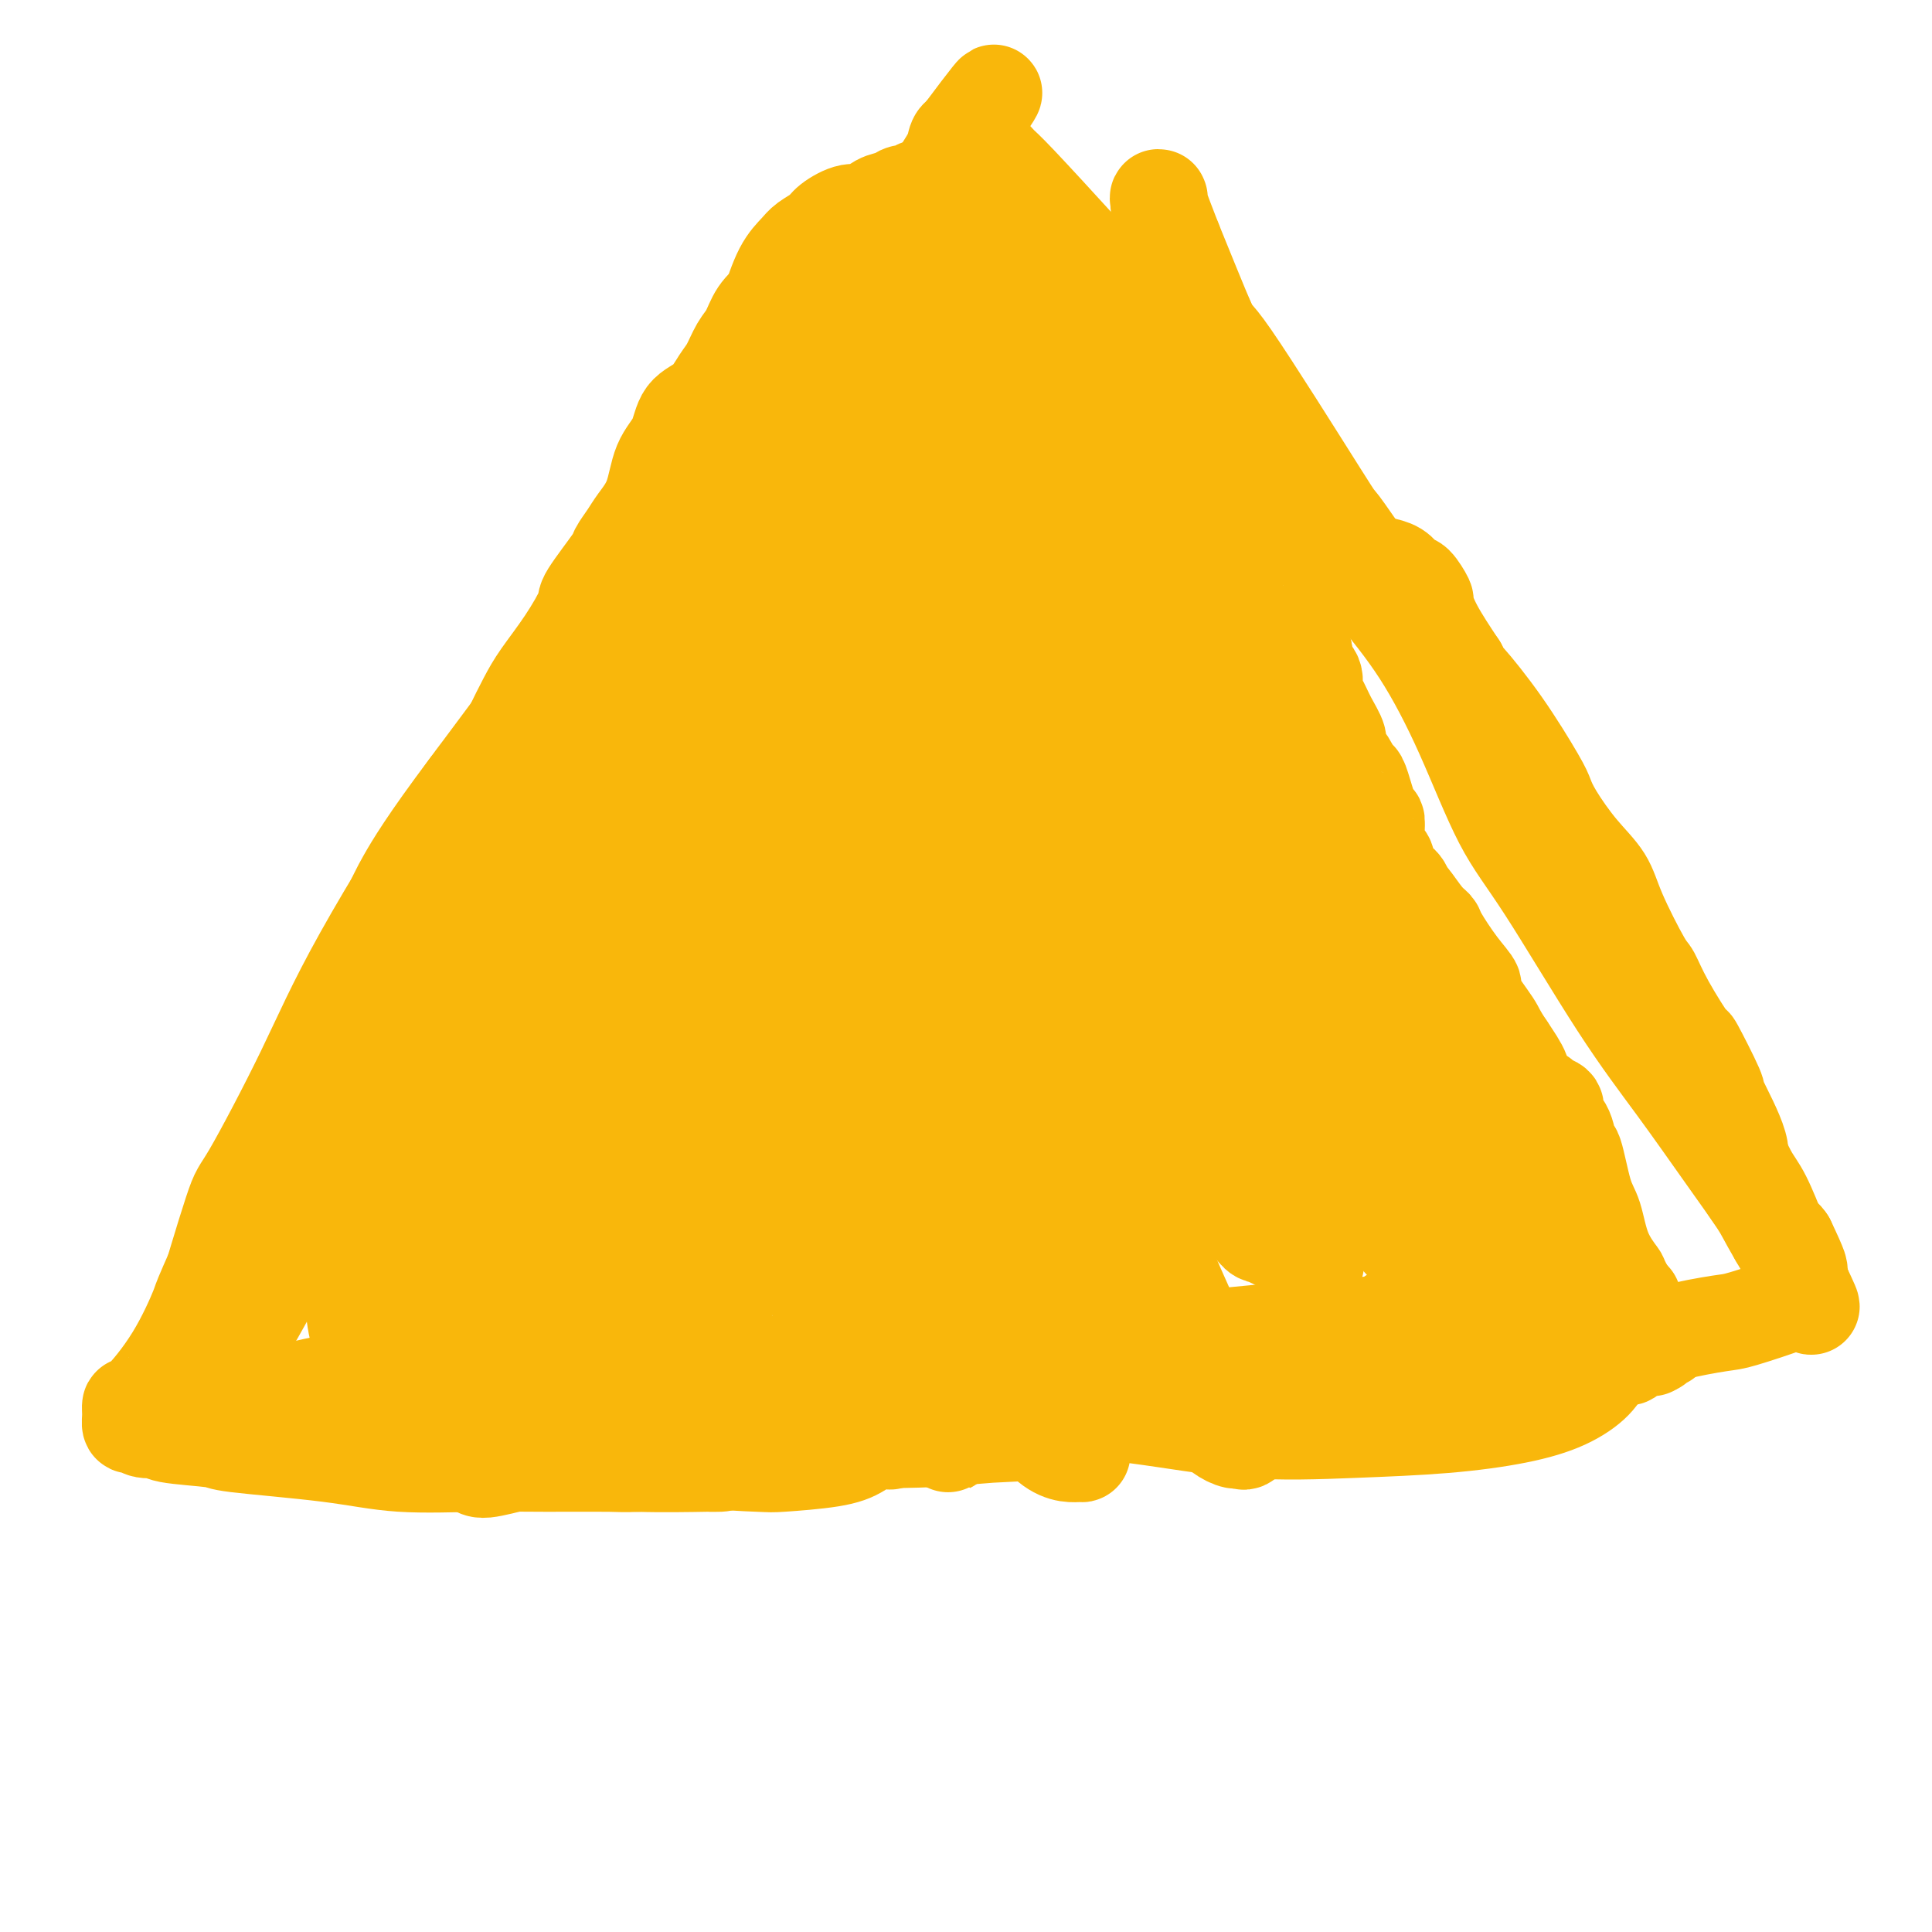 <svg viewBox='0 0 400 400' version='1.1' xmlns='http://www.w3.org/2000/svg' xmlns:xlink='http://www.w3.org/1999/xlink'><g fill='none' stroke='#F9B70B' stroke-width='20' stroke-linecap='round' stroke-linejoin='round'><path d='M80,191c-0.270,0.302 -0.540,0.604 0,0c0.540,-0.604 1.891,-2.113 3,-3c1.109,-0.887 1.977,-1.153 4,-5c2.023,-3.847 5.201,-11.275 8,-16c2.799,-4.725 5.220,-6.746 7,-9c1.780,-2.254 2.919,-4.741 4,-7c1.081,-2.259 2.103,-4.291 3,-6c0.897,-1.709 1.670,-3.096 3,-5c1.330,-1.904 3.216,-4.326 5,-7c1.784,-2.674 3.465,-5.601 4,-7c0.535,-1.399 -0.076,-1.269 1,-3c1.076,-1.731 3.839,-5.324 5,-7c1.161,-1.676 0.718,-1.434 1,-2c0.282,-0.566 1.287,-1.938 2,-3c0.713,-1.062 1.134,-1.814 2,-3c0.866,-1.186 2.178,-2.805 3,-5c0.822,-2.195 1.154,-4.965 2,-7c0.846,-2.035 2.204,-3.334 3,-5c0.796,-1.666 1.028,-3.699 2,-5c0.972,-1.301 2.683,-1.869 4,-3c1.317,-1.131 2.239,-2.823 3,-4c0.761,-1.177 1.362,-1.838 2,-3c0.638,-1.162 1.313,-2.824 2,-4c0.687,-1.176 1.387,-1.866 2,-3c0.613,-1.134 1.138,-2.714 2,-4c0.862,-1.286 2.062,-2.280 3,-3c0.938,-0.720 1.613,-1.165 2,-2c0.387,-0.835 0.485,-2.059 1,-3c0.515,-0.941 1.446,-1.600 2,-2c0.554,-0.400 0.730,-0.543 1,-1c0.270,-0.457 0.635,-1.229 1,-2'/><path d='M167,52c3.898,-5.265 1.143,-1.429 0,0c-1.143,1.429 -0.673,0.450 -1,1c-0.327,0.550 -1.452,2.631 -3,6c-1.548,3.369 -3.521,8.028 -6,12c-2.479,3.972 -5.464,7.257 -10,14c-4.536,6.743 -10.624,16.945 -13,21c-2.376,4.055 -1.040,1.963 -4,7c-2.960,5.037 -10.215,17.201 -13,23c-2.785,5.799 -1.099,5.232 -2,8c-0.901,2.768 -4.388,8.873 -7,14c-2.612,5.127 -4.347,9.278 -6,13c-1.653,3.722 -3.223,7.014 -5,10c-1.777,2.986 -3.761,5.666 -5,8c-1.239,2.334 -1.733,4.324 -3,7c-1.267,2.676 -3.305,6.039 -5,9c-1.695,2.961 -3.045,5.519 -4,8c-0.955,2.481 -1.515,4.883 -3,8c-1.485,3.117 -3.895,6.948 -5,9c-1.105,2.052 -0.905,2.326 -2,4c-1.095,1.674 -3.487,4.750 -5,7c-1.513,2.250 -2.148,3.675 -3,5c-0.852,1.325 -1.920,2.549 -3,4c-1.080,1.451 -2.172,3.127 -3,4c-0.828,0.873 -1.393,0.943 -2,2c-0.607,1.057 -1.258,3.102 -2,5c-0.742,1.898 -1.576,3.651 -2,5c-0.424,1.349 -0.440,2.295 -1,3c-0.560,0.705 -1.666,1.168 -2,2c-0.334,0.832 0.102,2.032 0,3c-0.102,0.968 -0.744,1.705 -1,2c-0.256,0.295 -0.128,0.147 0,0'/><path d='M46,276c-1.255,2.981 -0.393,0.434 0,0c0.393,-0.434 0.315,1.245 0,2c-0.315,0.755 -0.868,0.587 -1,1c-0.132,0.413 0.157,1.407 0,2c-0.157,0.593 -0.760,0.785 -1,1c-0.240,0.215 -0.118,0.453 0,1c0.118,0.547 0.231,1.404 0,2c-0.231,0.596 -0.808,0.930 -1,1c-0.192,0.070 0.000,-0.125 0,0c-0.000,0.125 -0.192,0.568 0,1c0.192,0.432 0.769,0.851 1,1c0.231,0.149 0.117,0.026 0,0c-0.117,-0.026 -0.238,0.045 0,0c0.238,-0.045 0.836,-0.204 1,0c0.164,0.204 -0.107,0.772 0,1c0.107,0.228 0.592,0.114 1,0c0.408,-0.114 0.738,-0.230 1,0c0.262,0.230 0.457,0.805 1,1c0.543,0.195 1.436,0.011 2,0c0.564,-0.011 0.800,0.153 2,0c1.200,-0.153 3.363,-0.622 5,-1c1.637,-0.378 2.747,-0.666 4,-1c1.253,-0.334 2.648,-0.716 4,-1c1.352,-0.284 2.661,-0.471 4,-1c1.339,-0.529 2.710,-1.399 4,-2c1.290,-0.601 2.500,-0.934 4,-1c1.500,-0.066 3.288,0.136 5,0c1.712,-0.136 3.346,-0.610 5,-1c1.654,-0.390 3.327,-0.695 5,-1'/><path d='M92,281c7.262,-1.392 4.418,-0.373 4,0c-0.418,0.373 1.590,0.100 3,0c1.410,-0.100 2.221,-0.026 3,0c0.779,0.026 1.527,0.006 2,0c0.473,-0.006 0.671,0.003 1,0c0.329,-0.003 0.790,-0.019 1,0c0.210,0.019 0.168,0.073 0,0c-0.168,-0.073 -0.462,-0.272 -1,0c-0.538,0.272 -1.320,1.014 -3,2c-1.680,0.986 -4.258,2.215 -7,3c-2.742,0.785 -5.646,1.125 -8,2c-2.354,0.875 -4.157,2.286 -7,3c-2.843,0.714 -6.727,0.731 -10,1c-3.273,0.269 -5.935,0.791 -8,1c-2.065,0.209 -3.534,0.105 -5,0c-1.466,-0.105 -2.929,-0.210 -4,0c-1.071,0.210 -1.749,0.736 -2,1c-0.251,0.264 -0.075,0.268 0,0c0.075,-0.268 0.047,-0.806 0,-1c-0.047,-0.194 -0.115,-0.042 1,0c1.115,0.042 3.413,-0.025 5,0c1.587,0.025 2.463,0.144 4,0c1.537,-0.144 3.736,-0.550 6,-1c2.264,-0.450 4.594,-0.943 8,-1c3.406,-0.057 7.888,0.321 11,0c3.112,-0.321 4.852,-1.343 9,-2c4.148,-0.657 10.703,-0.950 14,-1c3.297,-0.050 3.337,0.141 5,0c1.663,-0.141 4.948,-0.615 8,-1c3.052,-0.385 5.872,-0.681 9,-1c3.128,-0.319 6.564,-0.659 10,-1'/><path d='M141,285c15.316,-1.686 9.605,-1.902 9,-2c-0.605,-0.098 3.894,-0.079 7,0c3.106,0.079 4.818,0.217 7,0c2.182,-0.217 4.835,-0.790 7,-1c2.165,-0.210 3.841,-0.057 6,0c2.159,0.057 4.801,0.020 7,0c2.199,-0.020 3.957,-0.021 6,0c2.043,0.021 4.373,0.065 7,0c2.627,-0.065 5.552,-0.238 8,0c2.448,0.238 4.418,0.887 6,1c1.582,0.113 2.775,-0.309 6,0c3.225,0.309 8.483,1.351 12,2c3.517,0.649 5.294,0.905 6,1c0.706,0.095 0.342,0.029 2,0c1.658,-0.029 5.337,-0.022 8,0c2.663,0.022 4.311,0.058 5,0c0.689,-0.058 0.419,-0.212 1,0c0.581,0.212 2.012,0.788 3,1c0.988,0.212 1.533,0.061 2,0c0.467,-0.061 0.855,-0.031 1,0c0.145,0.031 0.048,0.062 0,0c-0.048,-0.062 -0.046,-0.216 0,0c0.046,0.216 0.135,0.803 -2,1c-2.135,0.197 -6.493,0.004 -8,0c-1.507,-0.004 -0.162,0.181 -5,0c-4.838,-0.181 -15.860,-0.728 -21,-1c-5.140,-0.272 -4.396,-0.269 -7,0c-2.604,0.269 -8.554,0.804 -14,1c-5.446,0.196 -10.389,0.053 -15,0c-4.611,-0.053 -8.889,-0.015 -13,0c-4.111,0.015 -8.056,0.008 -12,0'/><path d='M160,288c-17.765,0.090 -13.678,-0.183 -15,0c-1.322,0.183 -8.052,0.824 -13,1c-4.948,0.176 -8.113,-0.111 -12,0c-3.887,0.111 -8.495,0.622 -13,1c-4.505,0.378 -8.908,0.623 -13,1c-4.092,0.377 -7.873,0.886 -12,1c-4.127,0.114 -8.599,-0.165 -12,0c-3.401,0.165 -5.731,0.776 -8,1c-2.269,0.224 -4.477,0.060 -6,0c-1.523,-0.060 -2.362,-0.017 -3,0c-0.638,0.017 -1.076,0.006 -1,0c0.076,-0.006 0.664,-0.009 1,0c0.336,0.009 0.420,0.030 1,0c0.580,-0.030 1.657,-0.109 3,0c1.343,0.109 2.951,0.408 5,1c2.049,0.592 4.538,1.479 8,2c3.462,0.521 7.897,0.676 12,1c4.103,0.324 7.876,0.815 12,1c4.124,0.185 8.601,0.062 13,0c4.399,-0.062 8.722,-0.065 17,0c8.278,0.065 20.512,0.196 26,0c5.488,-0.196 4.229,-0.720 7,-1c2.771,-0.280 9.572,-0.318 15,-1c5.428,-0.682 9.484,-2.010 14,-3c4.516,-0.990 9.494,-1.642 14,-2c4.506,-0.358 8.541,-0.422 13,-1c4.459,-0.578 9.341,-1.672 14,-2c4.659,-0.328 9.094,0.108 13,0c3.906,-0.108 7.282,-0.760 11,-1c3.718,-0.240 7.776,-0.069 11,0c3.224,0.069 5.612,0.034 8,0'/><path d='M270,287c7.781,-0.156 5.735,-0.045 7,0c1.265,0.045 5.841,0.026 9,0c3.159,-0.026 4.899,-0.059 7,0c2.101,0.059 4.561,0.210 7,0c2.439,-0.210 4.858,-0.781 7,-1c2.142,-0.219 4.008,-0.086 6,0c1.992,0.086 4.109,0.124 6,0c1.891,-0.124 3.558,-0.411 5,-1c1.442,-0.589 2.661,-1.481 4,-2c1.339,-0.519 2.797,-0.665 4,-1c1.203,-0.335 2.150,-0.860 3,-1c0.850,-0.140 1.604,0.106 2,0c0.396,-0.106 0.436,-0.564 1,-1c0.564,-0.436 1.654,-0.849 2,-1c0.346,-0.151 -0.051,-0.041 0,0c0.051,0.041 0.549,0.012 1,0c0.451,-0.012 0.856,-0.006 1,0c0.144,0.006 0.028,0.012 0,0c-0.028,-0.012 0.031,-0.042 0,0c-0.031,0.042 -0.152,0.155 0,0c0.152,-0.155 0.576,-0.577 1,-1'/><path d='M343,278c3.680,-1.306 0.880,-0.571 0,0c-0.880,0.571 0.159,0.980 0,0c-0.159,-0.980 -1.516,-3.347 -2,-4c-0.484,-0.653 -0.093,0.408 -1,-1c-0.907,-1.408 -3.110,-5.284 -4,-7c-0.890,-1.716 -0.466,-1.271 -1,-2c-0.534,-0.729 -2.027,-2.633 -3,-5c-0.973,-2.367 -1.425,-5.197 -2,-7c-0.575,-1.803 -1.272,-2.580 -2,-5c-0.728,-2.420 -1.485,-6.483 -2,-8c-0.515,-1.517 -0.786,-0.486 -1,-1c-0.214,-0.514 -0.372,-2.572 -1,-4c-0.628,-1.428 -1.728,-2.225 -2,-3c-0.272,-0.775 0.282,-1.528 0,-2c-0.282,-0.472 -1.400,-0.662 -2,-1c-0.600,-0.338 -0.683,-0.822 -1,-1c-0.317,-0.178 -0.870,-0.048 -1,0c-0.130,0.048 0.161,0.014 0,0c-0.161,-0.014 -0.774,-0.007 -1,0c-0.226,0.007 -0.063,0.013 0,0c0.063,-0.013 0.027,-0.045 0,0c-0.027,0.045 -0.043,0.166 0,0c0.043,-0.166 0.147,-0.619 0,-1c-0.147,-0.381 -0.545,-0.690 -1,-1c-0.455,-0.310 -0.969,-0.622 -1,-1c-0.031,-0.378 0.420,-0.822 0,-2c-0.420,-1.178 -1.710,-3.089 -3,-5'/><path d='M312,217c-2.285,-3.420 -1.996,-3.469 -3,-5c-1.004,-1.531 -3.301,-4.542 -4,-6c-0.699,-1.458 0.200,-1.361 0,-2c-0.200,-0.639 -1.500,-2.014 -3,-4c-1.500,-1.986 -3.200,-4.583 -4,-6c-0.800,-1.417 -0.698,-1.653 -1,-2c-0.302,-0.347 -1.006,-0.804 -2,-2c-0.994,-1.196 -2.277,-3.131 -3,-4c-0.723,-0.869 -0.887,-0.671 -1,-1c-0.113,-0.329 -0.177,-1.186 -1,-2c-0.823,-0.814 -2.407,-1.584 -3,-2c-0.593,-0.416 -0.197,-0.477 0,-1c0.197,-0.523 0.194,-1.508 0,-2c-0.194,-0.492 -0.581,-0.492 -1,-1c-0.419,-0.508 -0.872,-1.522 -1,-3c-0.128,-1.478 0.067,-3.418 0,-4c-0.067,-0.582 -0.398,0.193 -1,-1c-0.602,-1.193 -1.476,-4.354 -2,-6c-0.524,-1.646 -0.699,-1.776 -1,-2c-0.301,-0.224 -0.727,-0.541 -1,-1c-0.273,-0.459 -0.391,-1.061 -1,-2c-0.609,-0.939 -1.709,-2.214 -2,-3c-0.291,-0.786 0.225,-1.082 0,-2c-0.225,-0.918 -1.192,-2.459 -2,-4c-0.808,-1.541 -1.456,-3.081 -2,-4c-0.544,-0.919 -0.983,-1.216 -1,-2c-0.017,-0.784 0.388,-2.055 0,-3c-0.388,-0.945 -1.568,-1.562 -2,-2c-0.432,-0.438 -0.116,-0.695 0,-1c0.116,-0.305 0.033,-0.659 0,-1c-0.033,-0.341 -0.017,-0.671 0,-1'/><path d='M270,135c-2.822,-7.425 -1.376,-2.989 -1,-2c0.376,0.989 -0.318,-1.469 -1,-3c-0.682,-1.531 -1.352,-2.137 -2,-3c-0.648,-0.863 -1.275,-1.985 -2,-3c-0.725,-1.015 -1.549,-1.923 -2,-3c-0.451,-1.077 -0.529,-2.322 -1,-3c-0.471,-0.678 -1.334,-0.790 -2,-2c-0.666,-1.210 -1.134,-3.517 -2,-5c-0.866,-1.483 -2.130,-2.141 -3,-3c-0.870,-0.859 -1.345,-1.919 -2,-3c-0.655,-1.081 -1.489,-2.183 -2,-3c-0.511,-0.817 -0.699,-1.348 -1,-2c-0.301,-0.652 -0.714,-1.423 -1,-2c-0.286,-0.577 -0.445,-0.958 -1,-2c-0.555,-1.042 -1.507,-2.743 -2,-4c-0.493,-1.257 -0.527,-2.070 -1,-3c-0.473,-0.930 -1.385,-1.977 -2,-3c-0.615,-1.023 -0.934,-2.020 -2,-3c-1.066,-0.980 -2.880,-1.942 -4,-3c-1.120,-1.058 -1.546,-2.213 -2,-3c-0.454,-0.787 -0.938,-1.207 -2,-2c-1.062,-0.793 -2.704,-1.960 -4,-3c-1.296,-1.040 -2.248,-1.953 -3,-3c-0.752,-1.047 -1.306,-2.228 -2,-3c-0.694,-0.772 -1.530,-1.134 -2,-2c-0.470,-0.866 -0.573,-2.235 -1,-3c-0.427,-0.765 -1.176,-0.927 -2,-2c-0.824,-1.073 -1.722,-3.058 -2,-4c-0.278,-0.942 0.063,-0.841 0,-1c-0.063,-0.159 -0.532,-0.580 -1,-1'/><path d='M215,53c-1.730,-2.876 -1.054,-2.065 -1,-2c0.054,0.065 -0.514,-0.616 -1,-1c-0.486,-0.384 -0.890,-0.470 -1,-1c-0.110,-0.530 0.074,-1.504 0,-2c-0.074,-0.496 -0.405,-0.514 -1,-1c-0.595,-0.486 -1.454,-1.439 -2,-2c-0.546,-0.561 -0.778,-0.728 -1,-1c-0.222,-0.272 -0.433,-0.647 -1,-1c-0.567,-0.353 -1.488,-0.683 -2,-1c-0.512,-0.317 -0.613,-0.621 -1,-1c-0.387,-0.379 -1.058,-0.834 -2,-1c-0.942,-0.166 -2.154,-0.045 -3,0c-0.846,0.045 -1.326,0.012 -2,0c-0.674,-0.012 -1.543,-0.004 -2,0c-0.457,0.004 -0.503,0.005 -1,0c-0.497,-0.005 -1.446,-0.016 -2,0c-0.554,0.016 -0.714,0.060 -1,0c-0.286,-0.060 -0.698,-0.225 -1,0c-0.302,0.225 -0.493,0.839 -1,1c-0.507,0.161 -1.331,-0.130 -2,0c-0.669,0.130 -1.184,0.682 -2,1c-0.816,0.318 -1.933,0.403 -3,1c-1.067,0.597 -2.086,1.707 -3,2c-0.914,0.293 -1.725,-0.232 -3,0c-1.275,0.232 -3.016,1.220 -4,2c-0.984,0.780 -1.211,1.353 -2,2c-0.789,0.647 -2.139,1.369 -3,2c-0.861,0.631 -1.232,1.170 -2,2c-0.768,0.830 -1.934,1.951 -3,4c-1.066,2.049 -2.033,5.024 -3,8'/><path d='M159,64c-3.054,4.186 -4.189,5.652 -6,9c-1.811,3.348 -4.300,8.577 -7,13c-2.700,4.423 -5.612,8.038 -8,12c-2.388,3.962 -4.251,8.269 -6,13c-1.749,4.731 -3.382,9.885 -6,15c-2.618,5.115 -6.221,10.189 -9,16c-2.779,5.811 -4.734,12.357 -7,18c-2.266,5.643 -4.842,10.383 -8,17c-3.158,6.617 -6.897,15.110 -10,21c-3.103,5.890 -5.569,9.176 -7,11c-1.431,1.824 -1.826,2.184 -3,6c-1.174,3.816 -3.127,11.087 -4,14c-0.873,2.913 -0.665,1.469 -1,3c-0.335,1.531 -1.214,6.037 -2,9c-0.786,2.963 -1.480,4.381 -2,6c-0.520,1.619 -0.865,3.438 -1,5c-0.135,1.562 -0.060,2.868 0,4c0.060,1.132 0.106,2.092 1,3c0.894,0.908 2.635,1.765 3,2c0.365,0.235 -0.645,-0.153 1,-1c1.645,-0.847 5.946,-2.152 8,-3c2.054,-0.848 1.860,-1.239 4,-5c2.140,-3.761 6.614,-10.890 10,-17c3.386,-6.110 5.682,-11.199 11,-25c5.318,-13.801 13.656,-36.314 17,-47c3.344,-10.686 1.692,-9.547 3,-15c1.308,-5.453 5.574,-17.500 8,-26c2.426,-8.500 3.011,-13.454 4,-17c0.989,-3.546 2.382,-5.686 3,-7c0.618,-1.314 0.462,-1.804 0,-2c-0.462,-0.196 -1.231,-0.098 -2,0'/><path d='M143,96c2.746,-10.779 1.611,-4.226 -2,2c-3.611,6.226 -9.698,12.124 -16,23c-6.302,10.876 -12.818,26.729 -16,34c-3.182,7.271 -3.030,5.959 -8,17c-4.970,11.041 -15.061,34.436 -19,45c-3.939,10.564 -1.725,8.298 -2,12c-0.275,3.702 -3.037,13.373 -3,22c0.037,8.627 2.874,16.212 4,20c1.126,3.788 0.540,3.780 4,4c3.460,0.220 10.965,0.668 14,1c3.035,0.332 1.599,0.549 4,-3c2.401,-3.549 8.638,-10.863 12,-15c3.362,-4.137 3.847,-5.097 7,-13c3.153,-7.903 8.973,-22.750 15,-36c6.027,-13.250 12.259,-24.902 17,-36c4.741,-11.098 7.990,-21.643 11,-30c3.010,-8.357 5.780,-14.527 9,-22c3.220,-7.473 6.891,-16.251 8,-22c1.109,-5.749 -0.344,-8.471 -1,-10c-0.656,-1.529 -0.517,-1.867 -2,-2c-1.483,-0.133 -4.589,-0.062 -7,1c-2.411,1.062 -4.126,3.114 -9,8c-4.874,4.886 -12.906,12.607 -20,20c-7.094,7.393 -13.251,14.458 -20,24c-6.749,9.542 -14.090,21.561 -18,29c-3.910,7.439 -4.390,10.297 -8,16c-3.610,5.703 -10.349,14.250 -15,29c-4.651,14.750 -7.214,35.702 -8,45c-0.786,9.298 0.204,6.942 1,8c0.796,1.058 1.398,5.529 2,10'/><path d='M77,277c0.987,3.388 1.956,2.860 2,3c0.044,0.140 -0.836,0.950 3,-1c3.836,-1.950 12.388,-6.659 16,-8c3.612,-1.341 2.283,0.688 9,-11c6.717,-11.688 21.480,-37.091 28,-49c6.520,-11.909 4.796,-10.324 8,-18c3.204,-7.676 11.335,-24.613 17,-38c5.665,-13.387 8.865,-23.223 13,-33c4.135,-9.777 9.204,-19.494 12,-27c2.796,-7.506 3.320,-12.801 4,-16c0.680,-3.199 1.515,-4.303 1,-5c-0.515,-0.697 -2.382,-0.987 -3,-1c-0.618,-0.013 0.013,0.252 -3,3c-3.013,2.748 -9.671,7.981 -16,14c-6.329,6.019 -12.328,12.825 -23,28c-10.672,15.175 -26.016,38.718 -33,50c-6.984,11.282 -5.607,10.302 -8,17c-2.393,6.698 -8.557,21.073 -14,32c-5.443,10.927 -10.164,18.405 -13,25c-2.836,6.595 -3.785,12.308 -4,19c-0.215,6.692 0.306,14.365 2,17c1.694,2.635 4.562,0.234 7,-1c2.438,-1.234 4.445,-1.299 11,-9c6.555,-7.701 17.656,-23.038 23,-30c5.344,-6.962 4.930,-5.550 11,-18c6.070,-12.450 18.624,-38.761 24,-50c5.376,-11.239 3.575,-7.404 8,-16c4.425,-8.596 15.076,-29.622 21,-42c5.924,-12.378 7.121,-16.108 8,-19c0.879,-2.892 1.439,-4.946 2,-7'/><path d='M190,86c9.279,-23.224 0.976,-14.285 -2,-11c-2.976,3.285 -0.623,0.914 -1,0c-0.377,-0.914 -3.482,-0.373 -8,3c-4.518,3.373 -10.449,9.579 -14,13c-3.551,3.421 -4.723,4.059 -10,8c-5.277,3.941 -14.659,11.187 -22,19c-7.341,7.813 -12.639,16.193 -18,23c-5.361,6.807 -10.783,12.040 -18,22c-7.217,9.960 -16.229,24.646 -22,35c-5.771,10.354 -8.301,16.377 -12,24c-3.699,7.623 -8.568,16.847 -11,21c-2.432,4.153 -2.429,3.234 -4,8c-1.571,4.766 -4.718,15.217 -6,20c-1.282,4.783 -0.699,3.898 0,5c0.699,1.102 1.513,4.190 2,5c0.487,0.810 0.647,-0.660 1,0c0.353,0.660 0.897,3.449 8,-9c7.103,-12.449 20.763,-40.137 27,-53c6.237,-12.863 5.051,-10.900 7,-15c1.949,-4.100 7.034,-14.263 14,-27c6.966,-12.737 15.814,-28.047 20,-35c4.186,-6.953 3.710,-5.547 5,-9c1.290,-3.453 4.346,-11.765 6,-15c1.654,-3.235 1.907,-1.395 2,-1c0.093,0.395 0.026,-0.657 0,-1c-0.026,-0.343 -0.010,0.021 0,0c0.010,-0.021 0.013,-0.428 -2,2c-2.013,2.428 -6.042,7.692 -8,10c-1.958,2.308 -1.845,1.659 -6,7c-4.155,5.341 -12.577,16.670 -21,28'/><path d='M97,163c-8.577,11.397 -11.521,16.391 -13,19c-1.479,2.609 -1.493,2.833 -5,10c-3.507,7.167 -10.506,21.275 -14,28c-3.494,6.725 -3.485,6.065 -5,9c-1.515,2.935 -4.556,9.463 -8,17c-3.444,7.537 -7.291,16.081 -9,20c-1.709,3.919 -1.281,3.213 -2,5c-0.719,1.787 -2.586,6.066 -5,10c-2.414,3.934 -5.376,7.522 -7,9c-1.624,1.478 -1.909,0.845 -2,1c-0.091,0.155 0.012,1.099 0,2c-0.012,0.901 -0.138,1.761 0,2c0.138,0.239 0.539,-0.143 1,0c0.461,0.143 0.980,0.811 2,1c1.020,0.189 2.540,-0.102 3,0c0.460,0.102 -0.139,0.595 2,1c2.139,0.405 7.018,0.721 9,1c1.982,0.279 1.068,0.520 5,1c3.932,0.480 12.710,1.200 19,2c6.290,0.800 10.092,1.679 15,2c4.908,0.321 10.922,0.083 16,0c5.078,-0.083 9.219,-0.012 14,0c4.781,0.012 10.202,-0.035 13,0c2.798,0.035 2.972,0.151 6,0c3.028,-0.151 8.909,-0.568 12,-1c3.091,-0.432 3.392,-0.877 4,-1c0.608,-0.123 1.522,0.078 2,0c0.478,-0.078 0.520,-0.433 0,-1c-0.520,-0.567 -1.602,-1.345 -3,-2c-1.398,-0.655 -3.114,-1.187 -6,-2c-2.886,-0.813 -6.943,-1.906 -11,-3'/><path d='M130,293c-4.617,-1.677 -7.158,-1.868 -11,-2c-3.842,-0.132 -8.983,-0.205 -14,0c-5.017,0.205 -9.910,0.690 -13,1c-3.090,0.310 -4.378,0.447 -7,1c-2.622,0.553 -6.577,1.521 -10,2c-3.423,0.479 -6.316,0.468 -10,1c-3.684,0.532 -8.161,1.607 -10,2c-1.839,0.393 -1.039,0.105 -1,0c0.039,-0.105 -0.684,-0.025 -1,0c-0.316,0.025 -0.227,-0.004 1,0c1.227,0.004 3.591,0.043 6,0c2.409,-0.043 4.862,-0.166 9,0c4.138,0.166 9.962,0.623 13,1c3.038,0.377 3.290,0.675 8,1c4.710,0.325 13.880,0.675 20,1c6.120,0.325 9.192,0.623 12,1c2.808,0.377 5.353,0.833 10,1c4.647,0.167 11.395,0.046 14,0c2.605,-0.046 1.068,-0.019 1,0c-0.068,0.019 1.333,0.028 2,0c0.667,-0.028 0.599,-0.093 0,-2c-0.599,-1.907 -1.729,-5.656 -3,-14c-1.271,-8.344 -2.683,-21.282 -3,-36c-0.317,-14.718 0.462,-31.215 2,-44c1.538,-12.785 3.837,-21.858 6,-32c2.163,-10.142 4.190,-21.353 6,-30c1.810,-8.647 3.403,-14.730 6,-24c2.597,-9.270 6.199,-21.727 8,-28c1.801,-6.273 1.800,-6.364 2,-7c0.200,-0.636 0.600,-1.818 1,-3'/><path d='M174,83c4.528,-19.838 1.349,-7.433 0,-2c-1.349,5.433 -0.866,3.893 0,2c0.866,-1.893 2.115,-4.138 -2,3c-4.115,7.138 -13.595,23.659 -18,32c-4.405,8.341 -3.735,8.502 -7,17c-3.265,8.498 -10.465,25.333 -15,39c-4.535,13.667 -6.406,24.166 -9,33c-2.594,8.834 -5.911,16.003 -9,27c-3.089,10.997 -5.949,25.821 -7,34c-1.051,8.179 -0.292,9.711 0,11c0.292,1.289 0.117,2.333 0,4c-0.117,1.667 -0.176,3.955 1,4c1.176,0.045 3.585,-2.153 6,-6c2.415,-3.847 4.834,-9.344 8,-20c3.166,-10.656 7.077,-26.470 9,-34c1.923,-7.530 1.858,-6.777 6,-18c4.142,-11.223 12.491,-34.422 17,-48c4.509,-13.578 5.176,-17.533 6,-23c0.824,-5.467 1.803,-12.445 2,-15c0.197,-2.555 -0.388,-0.686 -1,1c-0.612,1.686 -1.252,3.189 -4,8c-2.748,4.811 -7.602,12.928 -13,23c-5.398,10.072 -11.338,22.098 -17,35c-5.662,12.902 -11.047,26.680 -15,38c-3.953,11.320 -6.476,20.184 -9,32c-2.524,11.816 -5.049,26.586 -6,33c-0.951,6.414 -0.327,4.472 0,5c0.327,0.528 0.357,3.527 1,5c0.643,1.473 1.898,1.421 4,1c2.102,-0.421 5.051,-1.210 8,-2'/><path d='M110,302c2.555,-0.843 2.943,-2.449 5,-4c2.057,-1.551 5.782,-3.046 12,-12c6.218,-8.954 14.929,-25.367 21,-38c6.071,-12.633 9.503,-21.487 11,-26c1.497,-4.513 1.057,-4.685 3,-11c1.943,-6.315 6.267,-18.774 8,-24c1.733,-5.226 0.875,-3.219 1,-3c0.125,0.219 1.233,-1.348 1,-2c-0.233,-0.652 -1.807,-0.387 -2,-1c-0.193,-0.613 0.994,-2.102 -1,1c-1.994,3.102 -7.170,10.795 -12,20c-4.830,9.205 -9.315,19.922 -12,26c-2.685,6.078 -3.568,7.519 -5,13c-1.432,5.481 -3.411,15.004 -5,22c-1.589,6.996 -2.789,11.464 -3,17c-0.211,5.536 0.567,12.138 1,15c0.433,2.862 0.521,1.983 1,2c0.479,0.017 1.348,0.930 3,2c1.652,1.070 4.087,2.296 8,3c3.913,0.704 9.305,0.888 12,1c2.695,0.112 2.693,0.154 5,0c2.307,-0.154 6.922,-0.504 10,-1c3.078,-0.496 4.620,-1.137 6,-2c1.380,-0.863 2.598,-1.948 4,-2c1.402,-0.052 2.988,0.929 2,0c-0.988,-0.929 -4.551,-3.766 -7,-5c-2.449,-1.234 -3.783,-0.864 -5,-1c-1.217,-0.136 -2.316,-0.779 -5,-1c-2.684,-0.221 -6.953,-0.021 -12,0c-5.047,0.021 -10.870,-0.137 -14,0c-3.130,0.137 -3.565,0.568 -4,1'/><path d='M137,292c-5.902,0.398 -5.657,0.893 -6,1c-0.343,0.107 -1.275,-0.175 -2,0c-0.725,0.175 -1.242,0.807 -1,1c0.242,0.193 1.243,-0.052 2,0c0.757,0.052 1.271,0.403 4,1c2.729,0.597 7.673,1.441 12,2c4.327,0.559 8.036,0.832 16,1c7.964,0.168 20.181,0.231 28,0c7.819,-0.231 11.239,-0.758 15,-1c3.761,-0.242 7.863,-0.201 11,-1c3.137,-0.799 5.308,-2.438 7,-3c1.692,-0.562 2.906,-0.047 4,0c1.094,0.047 2.069,-0.373 2,-1c-0.069,-0.627 -1.180,-1.460 -1,-1c0.180,0.460 1.653,2.212 -1,-1c-2.653,-3.212 -9.432,-11.387 -15,-20c-5.568,-8.613 -9.926,-17.663 -14,-30c-4.074,-12.337 -7.863,-27.961 -11,-41c-3.137,-13.039 -5.622,-23.495 -8,-33c-2.378,-9.505 -4.648,-18.061 -6,-24c-1.352,-5.939 -1.785,-9.261 -2,-12c-0.215,-2.739 -0.211,-4.896 -1,-6c-0.789,-1.104 -2.372,-1.157 -3,-1c-0.628,0.157 -0.301,0.523 -1,5c-0.699,4.477 -2.425,13.066 -4,22c-1.575,8.934 -3.001,18.213 -3,33c0.001,14.787 1.429,35.082 3,48c1.571,12.918 3.286,18.459 5,24'/><path d='M167,255c2.693,14.194 5.426,13.677 8,16c2.574,2.323 4.989,7.484 6,10c1.011,2.516 0.618,2.386 1,2c0.382,-0.386 1.540,-1.030 2,-2c0.460,-0.970 0.223,-2.268 0,-6c-0.223,-3.732 -0.431,-9.900 -1,-19c-0.569,-9.100 -1.500,-21.133 -3,-32c-1.500,-10.867 -3.569,-20.568 -5,-29c-1.431,-8.432 -2.224,-15.595 -3,-20c-0.776,-4.405 -1.537,-6.052 -2,-7c-0.463,-0.948 -0.629,-1.196 -1,-1c-0.371,0.196 -0.945,0.835 -2,4c-1.055,3.165 -2.589,8.854 -4,17c-1.411,8.146 -2.697,18.749 -2,33c0.697,14.251 3.378,32.150 7,44c3.622,11.850 8.185,17.650 10,21c1.815,3.350 0.882,4.250 4,6c3.118,1.750 10.286,4.349 13,6c2.714,1.651 0.975,2.355 0,-5c-0.975,-7.355 -1.187,-22.768 -2,-37c-0.813,-14.232 -2.228,-27.284 -3,-35c-0.772,-7.716 -0.901,-10.095 -1,-17c-0.099,-6.905 -0.170,-18.335 -1,-27c-0.830,-8.665 -2.421,-14.563 -3,-17c-0.579,-2.437 -0.145,-1.411 0,-1c0.145,0.411 0.003,0.207 0,0c-0.003,-0.207 0.133,-0.416 0,1c-0.133,1.416 -0.536,4.458 0,13c0.536,8.542 2.010,22.583 4,37c1.990,14.417 4.495,29.208 7,44'/><path d='M196,254c3.469,20.248 6.640,23.870 10,29c3.360,5.130 6.908,11.770 10,15c3.092,3.230 5.728,3.050 7,3c1.272,-0.050 1.179,0.030 1,0c-0.179,-0.030 -0.446,-0.169 -1,-5c-0.554,-4.831 -1.396,-14.354 -3,-25c-1.604,-10.646 -3.972,-22.414 -6,-34c-2.028,-11.586 -3.717,-22.989 -6,-34c-2.283,-11.011 -5.161,-21.629 -7,-31c-1.839,-9.371 -2.640,-17.494 -4,-24c-1.360,-6.506 -3.278,-11.394 -5,-16c-1.722,-4.606 -3.248,-8.929 -4,-11c-0.752,-2.071 -0.730,-1.889 -1,-2c-0.270,-0.111 -0.832,-0.513 -1,0c-0.168,0.513 0.056,1.942 0,2c-0.056,0.058 -0.394,-1.253 1,11c1.394,12.253 4.519,38.071 9,58c4.481,19.929 10.316,33.968 14,42c3.684,8.032 5.216,10.056 10,17c4.784,6.944 12.820,18.808 18,27c5.180,8.192 7.505,12.713 10,16c2.495,3.287 5.162,5.339 7,6c1.838,0.661 2.847,-0.070 3,0c0.153,0.070 -0.551,0.939 -1,0c-0.449,-0.939 -0.644,-3.687 -3,-9c-2.356,-5.313 -6.875,-13.193 -17,-38c-10.125,-24.807 -25.857,-66.542 -33,-86c-7.143,-19.458 -5.698,-16.638 -7,-23c-1.302,-6.362 -5.350,-21.905 -7,-31c-1.650,-9.095 -0.900,-11.741 -1,-15c-0.100,-3.259 -1.050,-7.129 -2,-11'/><path d='M187,85c-2.649,-12.777 -0.771,-4.718 0,-2c0.771,2.718 0.436,0.095 0,-1c-0.436,-1.095 -0.974,-0.663 -1,0c-0.026,0.663 0.461,1.558 1,7c0.539,5.442 1.130,15.432 3,27c1.870,11.568 5.019,24.714 10,38c4.981,13.286 11.794,26.713 18,38c6.206,11.287 11.805,20.433 19,31c7.195,10.567 15.987,22.555 20,28c4.013,5.445 3.246,4.348 5,5c1.754,0.652 6.029,3.052 8,4c1.971,0.948 1.640,0.444 2,1c0.360,0.556 1.412,2.171 -2,-3c-3.412,-5.171 -11.289,-17.127 -16,-24c-4.711,-6.873 -6.258,-8.662 -13,-22c-6.742,-13.338 -18.679,-38.224 -26,-57c-7.321,-18.776 -10.024,-31.440 -14,-47c-3.976,-15.560 -9.223,-34.016 -11,-42c-1.777,-7.984 -0.084,-5.498 0,-6c0.084,-0.502 -1.440,-3.993 -2,-6c-0.560,-2.007 -0.155,-2.532 0,-3c0.155,-0.468 0.062,-0.881 0,-1c-0.062,-0.119 -0.092,0.056 0,0c0.092,-0.056 0.304,-0.341 0,-1c-0.304,-0.659 -1.126,-1.690 0,2c1.126,3.690 4.199,12.102 5,15c0.801,2.898 -0.672,0.282 5,13c5.672,12.718 18.489,40.770 24,53c5.511,12.230 3.718,8.637 8,17c4.282,8.363 14.641,28.681 25,49'/><path d='M255,198c5.734,11.551 3.568,7.427 8,12c4.432,4.573 15.463,17.843 20,24c4.537,6.157 2.582,5.201 3,7c0.418,1.799 3.211,6.355 4,8c0.789,1.645 -0.425,0.381 0,1c0.425,0.619 2.489,3.122 0,-1c-2.489,-4.122 -9.533,-14.869 -16,-26c-6.467,-11.131 -12.359,-22.645 -19,-36c-6.641,-13.355 -14.032,-28.551 -18,-37c-3.968,-8.449 -4.512,-10.152 -7,-17c-2.488,-6.848 -6.920,-18.840 -10,-32c-3.080,-13.160 -4.807,-27.487 -6,-35c-1.193,-7.513 -1.850,-8.211 -2,-9c-0.150,-0.789 0.209,-1.670 0,-3c-0.209,-1.330 -0.986,-3.108 -1,-4c-0.014,-0.892 0.734,-0.897 1,-1c0.266,-0.103 0.051,-0.303 0,0c-0.051,0.303 0.064,1.109 0,2c-0.064,0.891 -0.307,1.866 0,4c0.307,2.134 1.163,5.427 4,11c2.837,5.573 7.653,13.426 12,22c4.347,8.574 8.224,17.868 14,28c5.776,10.132 13.449,21.102 21,32c7.551,10.898 14.979,21.725 22,32c7.021,10.275 13.636,19.997 19,28c5.364,8.003 9.476,14.285 12,19c2.524,4.715 3.460,7.862 4,11c0.540,3.138 0.684,6.268 0,7c-0.684,0.732 -2.195,-0.934 -8,-8c-5.805,-7.066 -15.902,-19.533 -26,-32'/><path d='M286,205c-9.884,-14.135 -17.595,-29.474 -22,-38c-4.405,-8.526 -5.505,-10.241 -9,-19c-3.495,-8.759 -9.386,-24.564 -13,-37c-3.614,-12.436 -4.951,-21.503 -7,-29c-2.049,-7.497 -4.812,-13.425 -6,-16c-1.188,-2.575 -0.802,-1.796 -1,-2c-0.198,-0.204 -0.979,-1.391 -1,-2c-0.021,-0.609 0.718,-0.639 1,0c0.282,0.639 0.105,1.946 0,1c-0.105,-0.946 -0.139,-4.146 2,3c2.139,7.146 6.450,24.640 9,34c2.550,9.360 3.339,10.588 6,18c2.661,7.412 7.194,21.007 12,32c4.806,10.993 9.885,19.384 15,28c5.115,8.616 10.267,17.456 15,25c4.733,7.544 9.048,13.790 16,23c6.952,9.210 16.543,21.382 21,27c4.457,5.618 3.782,4.682 5,6c1.218,1.318 4.330,4.889 6,7c1.670,2.111 1.897,2.762 2,3c0.103,0.238 0.080,0.063 0,0c-0.080,-0.063 -0.218,-0.014 0,0c0.218,0.014 0.790,-0.007 1,0c0.210,0.007 0.056,0.040 0,0c-0.056,-0.040 -0.016,-0.154 0,0c0.016,0.154 0.008,0.577 0,1'/><path d='M338,270c7.934,10.369 2.268,2.792 -1,1c-3.268,-1.792 -4.137,2.202 -5,4c-0.863,1.798 -1.721,1.399 -3,2c-1.279,0.601 -2.980,2.200 -8,4c-5.020,1.800 -13.360,3.799 -19,5c-5.640,1.201 -8.579,1.603 -13,2c-4.421,0.397 -10.322,0.790 -16,1c-5.678,0.210 -11.133,0.238 -17,0c-5.867,-0.238 -12.146,-0.740 -18,-1c-5.854,-0.260 -11.281,-0.276 -16,0c-4.719,0.276 -8.728,0.843 -13,1c-4.272,0.157 -8.806,-0.098 -12,0c-3.194,0.098 -5.049,0.548 -7,1c-1.951,0.452 -4.000,0.907 -5,1c-1.000,0.093 -0.953,-0.175 -1,0c-0.047,0.175 -0.188,0.792 0,1c0.188,0.208 0.706,0.008 1,0c0.294,-0.008 0.363,0.177 2,0c1.637,-0.177 4.841,-0.716 9,-1c4.159,-0.284 9.274,-0.313 16,0c6.726,0.313 15.065,0.968 23,2c7.935,1.032 15.468,2.440 23,3c7.532,0.560 15.065,0.271 22,0c6.935,-0.271 13.274,-0.525 19,-1c5.726,-0.475 10.840,-1.170 15,-2c4.160,-0.830 7.367,-1.793 10,-3c2.633,-1.207 4.692,-2.658 6,-4c1.308,-1.342 1.866,-2.576 2,-3c0.134,-0.424 -0.156,-0.037 0,0c0.156,0.037 0.759,-0.275 0,-1c-0.759,-0.725 -2.879,-1.862 -5,-3'/><path d='M327,279c-2.088,-1.558 -4.810,-3.452 -7,-5c-2.190,-1.548 -3.850,-2.748 -8,-6c-4.150,-3.252 -10.792,-8.555 -17,-14c-6.208,-5.445 -11.982,-11.032 -20,-20c-8.018,-8.968 -18.278,-21.317 -23,-27c-4.722,-5.683 -3.904,-4.699 -5,-6c-1.096,-1.301 -4.105,-4.886 -6,-7c-1.895,-2.114 -2.674,-2.755 -3,-3c-0.326,-0.245 -0.197,-0.092 0,0c0.197,0.092 0.462,0.125 1,1c0.538,0.875 1.349,2.594 4,7c2.651,4.406 7.142,11.500 13,19c5.858,7.500 13.085,15.406 19,22c5.915,6.594 10.520,11.875 17,19c6.480,7.125 14.835,16.095 19,20c4.165,3.905 4.140,2.745 6,3c1.860,0.255 5.606,1.926 8,2c2.394,0.074 3.436,-1.447 4,-3c0.564,-1.553 0.650,-3.138 0,-5c-0.650,-1.862 -2.037,-4.003 -5,-8c-2.963,-3.997 -7.502,-9.852 -14,-20c-6.498,-10.148 -14.954,-24.591 -19,-31c-4.046,-6.409 -3.681,-4.784 -5,-6c-1.319,-1.216 -4.321,-5.272 -6,-7c-1.679,-1.728 -2.036,-1.128 -3,-2c-0.964,-0.872 -2.535,-3.214 0,2c2.535,5.214 9.177,17.986 13,25c3.823,7.014 4.829,8.272 6,10c1.171,1.728 2.508,3.927 5,8c2.492,4.073 6.141,10.021 9,14c2.859,3.979 4.930,5.990 7,8'/><path d='M317,269c4.634,6.869 2.719,4.042 2,3c-0.719,-1.042 -0.242,-0.297 0,0c0.242,0.297 0.250,0.147 0,0c-0.250,-0.147 -0.756,-0.290 -2,-1c-1.244,-0.710 -3.225,-1.985 -5,-3c-1.775,-1.015 -3.344,-1.768 -5,-2c-1.656,-0.232 -3.398,0.059 -4,0c-0.602,-0.059 -0.063,-0.468 -1,0c-0.937,0.468 -3.348,1.812 -6,3c-2.652,1.188 -5.543,2.218 -7,3c-1.457,0.782 -1.478,1.314 -4,2c-2.522,0.686 -7.545,1.526 -12,2c-4.455,0.474 -8.340,0.581 -14,1c-5.660,0.419 -13.093,1.150 -19,1c-5.907,-0.150 -10.287,-1.179 -18,-1c-7.713,0.179 -18.757,1.568 -23,2c-4.243,0.432 -1.684,-0.093 -5,0c-3.316,0.093 -12.505,0.805 -16,1c-3.495,0.195 -1.296,-0.128 -1,0c0.296,0.128 -1.313,0.707 -2,1c-0.687,0.293 -0.453,0.300 0,0c0.453,-0.300 1.123,-0.909 4,-1c2.877,-0.091 7.959,0.335 14,1c6.041,0.665 13.040,1.569 21,3c7.960,1.431 16.880,3.390 26,5c9.120,1.610 18.442,2.871 27,4c8.558,1.129 16.354,2.126 23,2c6.646,-0.126 12.142,-1.374 17,-2c4.858,-0.626 9.077,-0.630 13,-2c3.923,-1.370 7.549,-4.106 10,-6c2.451,-1.894 3.725,-2.947 5,-4'/><path d='M335,281c2.553,-1.954 1.436,-1.837 1,-2c-0.436,-0.163 -0.190,-0.604 0,-1c0.190,-0.396 0.324,-0.745 -1,-1c-1.324,-0.255 -4.105,-0.416 -8,-1c-3.895,-0.584 -8.902,-1.590 -15,-2c-6.098,-0.410 -13.287,-0.223 -20,0c-6.713,0.223 -12.952,0.481 -20,1c-7.048,0.519 -14.906,1.297 -22,2c-7.094,0.703 -13.424,1.331 -20,2c-6.576,0.669 -13.397,1.380 -20,2c-6.603,0.620 -12.989,1.151 -19,2c-6.011,0.849 -11.647,2.017 -17,3c-5.353,0.983 -10.423,1.780 -15,2c-4.577,0.220 -8.660,-0.136 -12,0c-3.340,0.136 -5.938,0.766 -8,1c-2.062,0.234 -3.589,0.072 -3,0c0.589,-0.072 3.295,-0.054 6,-1c2.705,-0.946 5.410,-2.857 10,-4c4.590,-1.143 11.065,-1.518 18,-4c6.935,-2.482 14.328,-7.071 18,-9c3.672,-1.929 3.621,-1.196 6,-3c2.379,-1.804 7.187,-6.143 10,-9c2.813,-2.857 3.631,-4.230 5,-10c1.369,-5.770 3.290,-15.936 4,-21c0.710,-5.064 0.211,-5.028 0,-8c-0.211,-2.972 -0.134,-8.954 -2,-14c-1.866,-5.046 -5.676,-9.156 -8,-11c-2.324,-1.844 -3.162,-1.422 -4,-1'/><path d='M199,194c-3.067,-1.270 -4.735,1.554 -5,2c-0.265,0.446 0.873,-1.486 -6,4c-6.873,5.486 -21.755,18.388 -28,24c-6.245,5.612 -3.852,3.932 -5,6c-1.148,2.068 -5.837,7.883 -9,12c-3.163,4.117 -4.799,6.536 -6,8c-1.201,1.464 -1.968,1.974 -2,4c-0.032,2.026 0.669,5.570 1,7c0.331,1.430 0.290,0.746 1,1c0.710,0.254 2.169,1.444 4,2c1.831,0.556 4.033,0.476 7,0c2.967,-0.476 6.700,-1.349 11,-3c4.300,-1.651 9.167,-4.080 14,-8c4.833,-3.920 9.633,-9.330 13,-14c3.367,-4.670 5.300,-8.598 7,-12c1.700,-3.402 3.168,-6.276 4,-8c0.832,-1.724 1.028,-2.297 1,-3c-0.028,-0.703 -0.279,-1.535 0,-2c0.279,-0.465 1.089,-0.564 -2,2c-3.089,2.564 -10.077,7.791 -14,11c-3.923,3.209 -4.780,4.399 -8,8c-3.220,3.601 -8.802,9.612 -16,19c-7.198,9.388 -16.013,22.152 -20,28c-3.987,5.848 -3.145,4.780 -5,7c-1.855,2.220 -6.406,7.727 -8,10c-1.594,2.273 -0.230,1.312 0,1c0.230,-0.312 -0.673,0.024 0,-2c0.673,-2.024 2.923,-6.409 5,-12c2.077,-5.591 3.982,-12.390 7,-22c3.018,-9.610 7.148,-22.031 10,-30c2.852,-7.969 4.426,-11.484 6,-15'/><path d='M156,219c8.137,-20.927 14.481,-33.245 19,-44c4.519,-10.755 7.215,-19.947 10,-29c2.785,-9.053 5.660,-17.966 9,-27c3.340,-9.034 7.145,-18.187 10,-25c2.855,-6.813 4.759,-11.284 6,-15c1.241,-3.716 1.820,-6.676 2,-8c0.180,-1.324 -0.040,-1.013 0,-2c0.040,-0.987 0.340,-3.271 0,-5c-0.340,-1.729 -1.319,-2.903 -2,-3c-0.681,-0.097 -1.064,0.884 -2,0c-0.936,-0.884 -2.424,-3.633 -3,-5c-0.576,-1.367 -0.241,-1.351 -1,-2c-0.759,-0.649 -2.613,-1.964 -4,-3c-1.387,-1.036 -2.308,-1.794 -3,-2c-0.692,-0.206 -1.154,0.141 -2,0c-0.846,-0.141 -2.075,-0.770 -3,-1c-0.925,-0.230 -1.548,-0.063 -2,0c-0.452,0.063 -0.735,0.020 -1,0c-0.265,-0.020 -0.511,-0.017 -3,2c-2.489,2.017 -7.220,6.047 -11,10c-3.780,3.953 -6.609,7.828 -8,10c-1.391,2.172 -1.343,2.640 -3,6c-1.657,3.360 -5.020,9.613 -9,15c-3.980,5.387 -8.577,9.909 -14,18c-5.423,8.091 -11.670,19.753 -17,29c-5.330,9.247 -9.742,16.081 -12,19c-2.258,2.919 -2.362,1.923 -7,9c-4.638,7.077 -13.810,22.227 -18,29c-4.190,6.773 -3.397,5.170 -5,8c-1.603,2.830 -5.601,10.094 -9,16c-3.399,5.906 -6.200,10.453 -9,15'/><path d='M64,234c-18.118,29.517 -11.913,21.310 -10,19c1.913,-2.310 -0.467,1.277 -2,4c-1.533,2.723 -2.219,4.583 -3,6c-0.781,1.417 -1.657,2.390 -2,3c-0.343,0.610 -0.151,0.858 0,1c0.151,0.142 0.262,0.177 0,0c-0.262,-0.177 -0.898,-0.565 -1,-1c-0.102,-0.435 0.331,-0.918 1,-3c0.669,-2.082 1.573,-5.764 3,-9c1.427,-3.236 3.378,-6.025 4,-7c0.622,-0.975 -0.086,-0.135 4,-8c4.086,-7.865 12.967,-24.434 19,-35c6.033,-10.566 9.220,-15.127 13,-21c3.780,-5.873 8.154,-13.056 13,-21c4.846,-7.944 10.162,-16.647 15,-24c4.838,-7.353 9.196,-13.356 14,-19c4.804,-5.644 10.054,-10.928 14,-16c3.946,-5.072 6.587,-9.930 11,-16c4.413,-6.070 10.599,-13.350 15,-19c4.401,-5.650 7.018,-9.670 8,-12c0.982,-2.330 0.329,-2.971 2,-5c1.671,-2.029 5.667,-5.448 8,-8c2.333,-2.552 3.003,-4.239 4,-6c0.997,-1.761 2.320,-3.596 3,-5c0.680,-1.404 0.718,-2.376 1,-3c0.282,-0.624 0.807,-0.899 1,-1c0.193,-0.101 0.055,-0.029 0,0c-0.055,0.029 -0.028,0.014 0,0'/><path d='M199,28c12.772,-17.080 4.202,-4.781 1,0c-3.202,4.781 -1.038,2.044 0,1c1.038,-1.044 0.948,-0.395 1,0c0.052,0.395 0.246,0.537 1,1c0.754,0.463 2.069,1.247 3,2c0.931,0.753 1.480,1.475 2,2c0.520,0.525 1.013,0.854 4,4c2.987,3.146 8.469,9.110 12,13c3.531,3.890 5.111,5.706 7,8c1.889,2.294 4.088,5.065 7,9c2.912,3.935 6.536,9.034 8,11c1.464,1.966 0.768,0.799 3,4c2.232,3.201 7.393,10.770 11,15c3.607,4.230 5.660,5.121 7,6c1.340,0.879 1.965,1.745 3,3c1.035,1.255 2.478,2.900 4,4c1.522,1.100 3.121,1.656 4,2c0.879,0.344 1.037,0.477 2,1c0.963,0.523 2.731,1.436 4,2c1.269,0.564 2.038,0.779 3,1c0.962,0.221 2.116,0.449 3,1c0.884,0.551 1.499,1.427 2,2c0.501,0.573 0.890,0.844 1,1c0.110,0.156 -0.058,0.198 0,0c0.058,-0.198 0.341,-0.636 1,0c0.659,0.636 1.692,2.346 2,3c0.308,0.654 -0.109,0.253 0,1c0.109,0.747 0.746,2.642 2,5c1.254,2.358 3.127,5.179 5,8'/><path d='M302,138c1.217,2.463 0.761,1.622 2,3c1.239,1.378 4.175,4.975 7,9c2.825,4.025 5.541,8.476 7,11c1.459,2.524 1.662,3.120 2,4c0.338,0.880 0.812,2.043 2,4c1.188,1.957 3.091,4.706 5,7c1.909,2.294 3.824,4.131 5,6c1.176,1.869 1.612,3.768 3,7c1.388,3.232 3.727,7.797 5,10c1.273,2.203 1.481,2.045 2,3c0.519,0.955 1.350,3.022 3,6c1.650,2.978 4.118,6.866 5,8c0.882,1.134 0.179,-0.485 1,1c0.821,1.485 3.166,6.075 4,8c0.834,1.925 0.158,1.185 1,3c0.842,1.815 3.203,6.186 4,9c0.797,2.814 0.030,4.073 0,5c-0.030,0.927 0.675,1.523 1,2c0.325,0.477 0.268,0.835 1,2c0.732,1.165 2.253,3.138 3,4c0.747,0.862 0.721,0.613 1,1c0.279,0.387 0.862,1.409 1,2c0.138,0.591 -0.170,0.749 0,1c0.170,0.251 0.819,0.593 1,1c0.181,0.407 -0.105,0.879 0,1c0.105,0.121 0.601,-0.108 1,0c0.399,0.108 0.699,0.554 1,1'/><path d='M370,257c5.588,11.686 0.559,3.401 -2,-1c-2.559,-4.401 -2.646,-4.919 -4,-7c-1.354,-2.081 -3.973,-5.726 -7,-10c-3.027,-4.274 -6.463,-9.177 -10,-14c-3.537,-4.823 -7.177,-9.566 -12,-17c-4.823,-7.434 -10.831,-17.561 -15,-24c-4.169,-6.439 -6.501,-9.191 -9,-14c-2.499,-4.809 -5.166,-11.674 -8,-18c-2.834,-6.326 -5.835,-12.114 -9,-17c-3.165,-4.886 -6.494,-8.871 -9,-12c-2.506,-3.129 -4.188,-5.402 -6,-8c-1.812,-2.598 -3.753,-5.522 -5,-7c-1.247,-1.478 -1.800,-1.511 -2,-2c-0.200,-0.489 -0.048,-1.434 -2,-5c-1.952,-3.566 -6.009,-9.753 -8,-13c-1.991,-3.247 -1.917,-3.553 -3,-5c-1.083,-1.447 -3.322,-4.035 -5,-7c-1.678,-2.965 -2.793,-6.308 -4,-9c-1.207,-2.692 -2.505,-4.734 -4,-8c-1.495,-3.266 -3.185,-7.754 -4,-10c-0.815,-2.246 -0.754,-2.248 -1,-3c-0.246,-0.752 -0.798,-2.254 -1,-3c-0.202,-0.746 -0.054,-0.735 0,-1c0.054,-0.265 0.012,-0.805 0,-1c-0.012,-0.195 0.005,-0.044 0,0c-0.005,0.044 -0.032,-0.019 0,0c0.032,0.019 0.124,0.121 0,0c-0.124,-0.121 -0.464,-0.463 0,1c0.464,1.463 1.732,4.732 3,8'/><path d='M243,50c2.025,4.942 5.586,13.797 7,17c1.414,3.203 0.680,0.753 5,7c4.320,6.247 13.696,21.191 18,28c4.304,6.809 3.538,5.484 4,6c0.462,0.516 2.152,2.874 5,7c2.848,4.126 6.854,10.020 10,15c3.146,4.980 5.432,9.045 8,13c2.568,3.955 5.419,7.800 10,14c4.581,6.200 10.891,14.755 15,21c4.109,6.245 6.015,10.179 7,12c0.985,1.821 1.048,1.529 3,5c1.952,3.471 5.792,10.704 8,14c2.208,3.296 2.783,2.654 4,4c1.217,1.346 3.077,4.680 5,9c1.923,4.320 3.910,9.624 5,12c1.090,2.376 1.284,1.822 2,3c0.716,1.178 1.954,4.089 3,6c1.046,1.911 1.898,2.823 3,5c1.102,2.177 2.452,5.619 3,7c0.548,1.381 0.294,0.699 1,2c0.706,1.301 2.371,4.583 3,6c0.629,1.417 0.220,0.967 0,1c-0.220,0.033 -0.252,0.547 0,1c0.252,0.453 0.786,0.844 1,1c0.214,0.156 0.107,0.078 0,0'/><path d='M373,266c4.005,8.380 1.018,2.831 0,1c-1.018,-1.831 -0.066,0.058 0,1c0.066,0.942 -0.756,0.937 -1,1c-0.244,0.063 0.088,0.194 -2,1c-2.088,0.806 -6.595,2.289 -9,3c-2.405,0.711 -2.708,0.652 -5,1c-2.292,0.348 -6.573,1.103 -10,2c-3.427,0.897 -6.000,1.936 -9,3c-3.000,1.064 -6.427,2.152 -10,3c-3.573,0.848 -7.291,1.457 -10,2c-2.709,0.543 -4.408,1.019 -9,1c-4.592,-0.019 -12.078,-0.532 -16,-1c-3.922,-0.468 -4.280,-0.889 -7,-1c-2.720,-0.111 -7.803,0.090 -12,0c-4.197,-0.090 -7.507,-0.471 -11,0c-3.493,0.471 -7.167,1.795 -13,3c-5.833,1.205 -13.823,2.292 -23,4c-9.177,1.708 -19.541,4.037 -24,5c-4.459,0.963 -3.015,0.560 -6,1c-2.985,0.440 -10.400,1.723 -14,2c-3.600,0.277 -3.386,-0.452 -6,0c-2.614,0.452 -8.056,2.085 -14,3c-5.944,0.915 -12.390,1.113 -17,1c-4.610,-0.113 -7.385,-0.536 -10,-1c-2.615,-0.464 -5.072,-0.968 -6,-1c-0.928,-0.032 -0.328,0.407 -2,0c-1.672,-0.407 -5.617,-1.659 -7,-2c-1.383,-0.341 -0.206,0.228 -1,0c-0.794,-0.228 -3.560,-1.254 -5,-2c-1.440,-0.746 -1.554,-1.213 -2,-2c-0.446,-0.787 -1.223,-1.893 -2,-3'/><path d='M110,291c-1.476,-1.631 -3.166,-3.208 -4,-4c-0.834,-0.792 -0.814,-0.799 -1,-1c-0.186,-0.201 -0.579,-0.596 -1,-1c-0.421,-0.404 -0.870,-0.816 -1,-2c-0.130,-1.184 0.058,-3.141 0,-4c-0.058,-0.859 -0.361,-0.619 2,-6c2.361,-5.381 7.387,-16.382 9,-20c1.613,-3.618 -0.187,0.148 3,-9c3.187,-9.148 11.359,-31.211 15,-42c3.641,-10.789 2.749,-10.304 7,-21c4.251,-10.696 13.644,-32.572 20,-48c6.356,-15.428 9.673,-24.408 11,-28c1.327,-3.592 0.663,-1.796 0,0'/></g>
</svg>